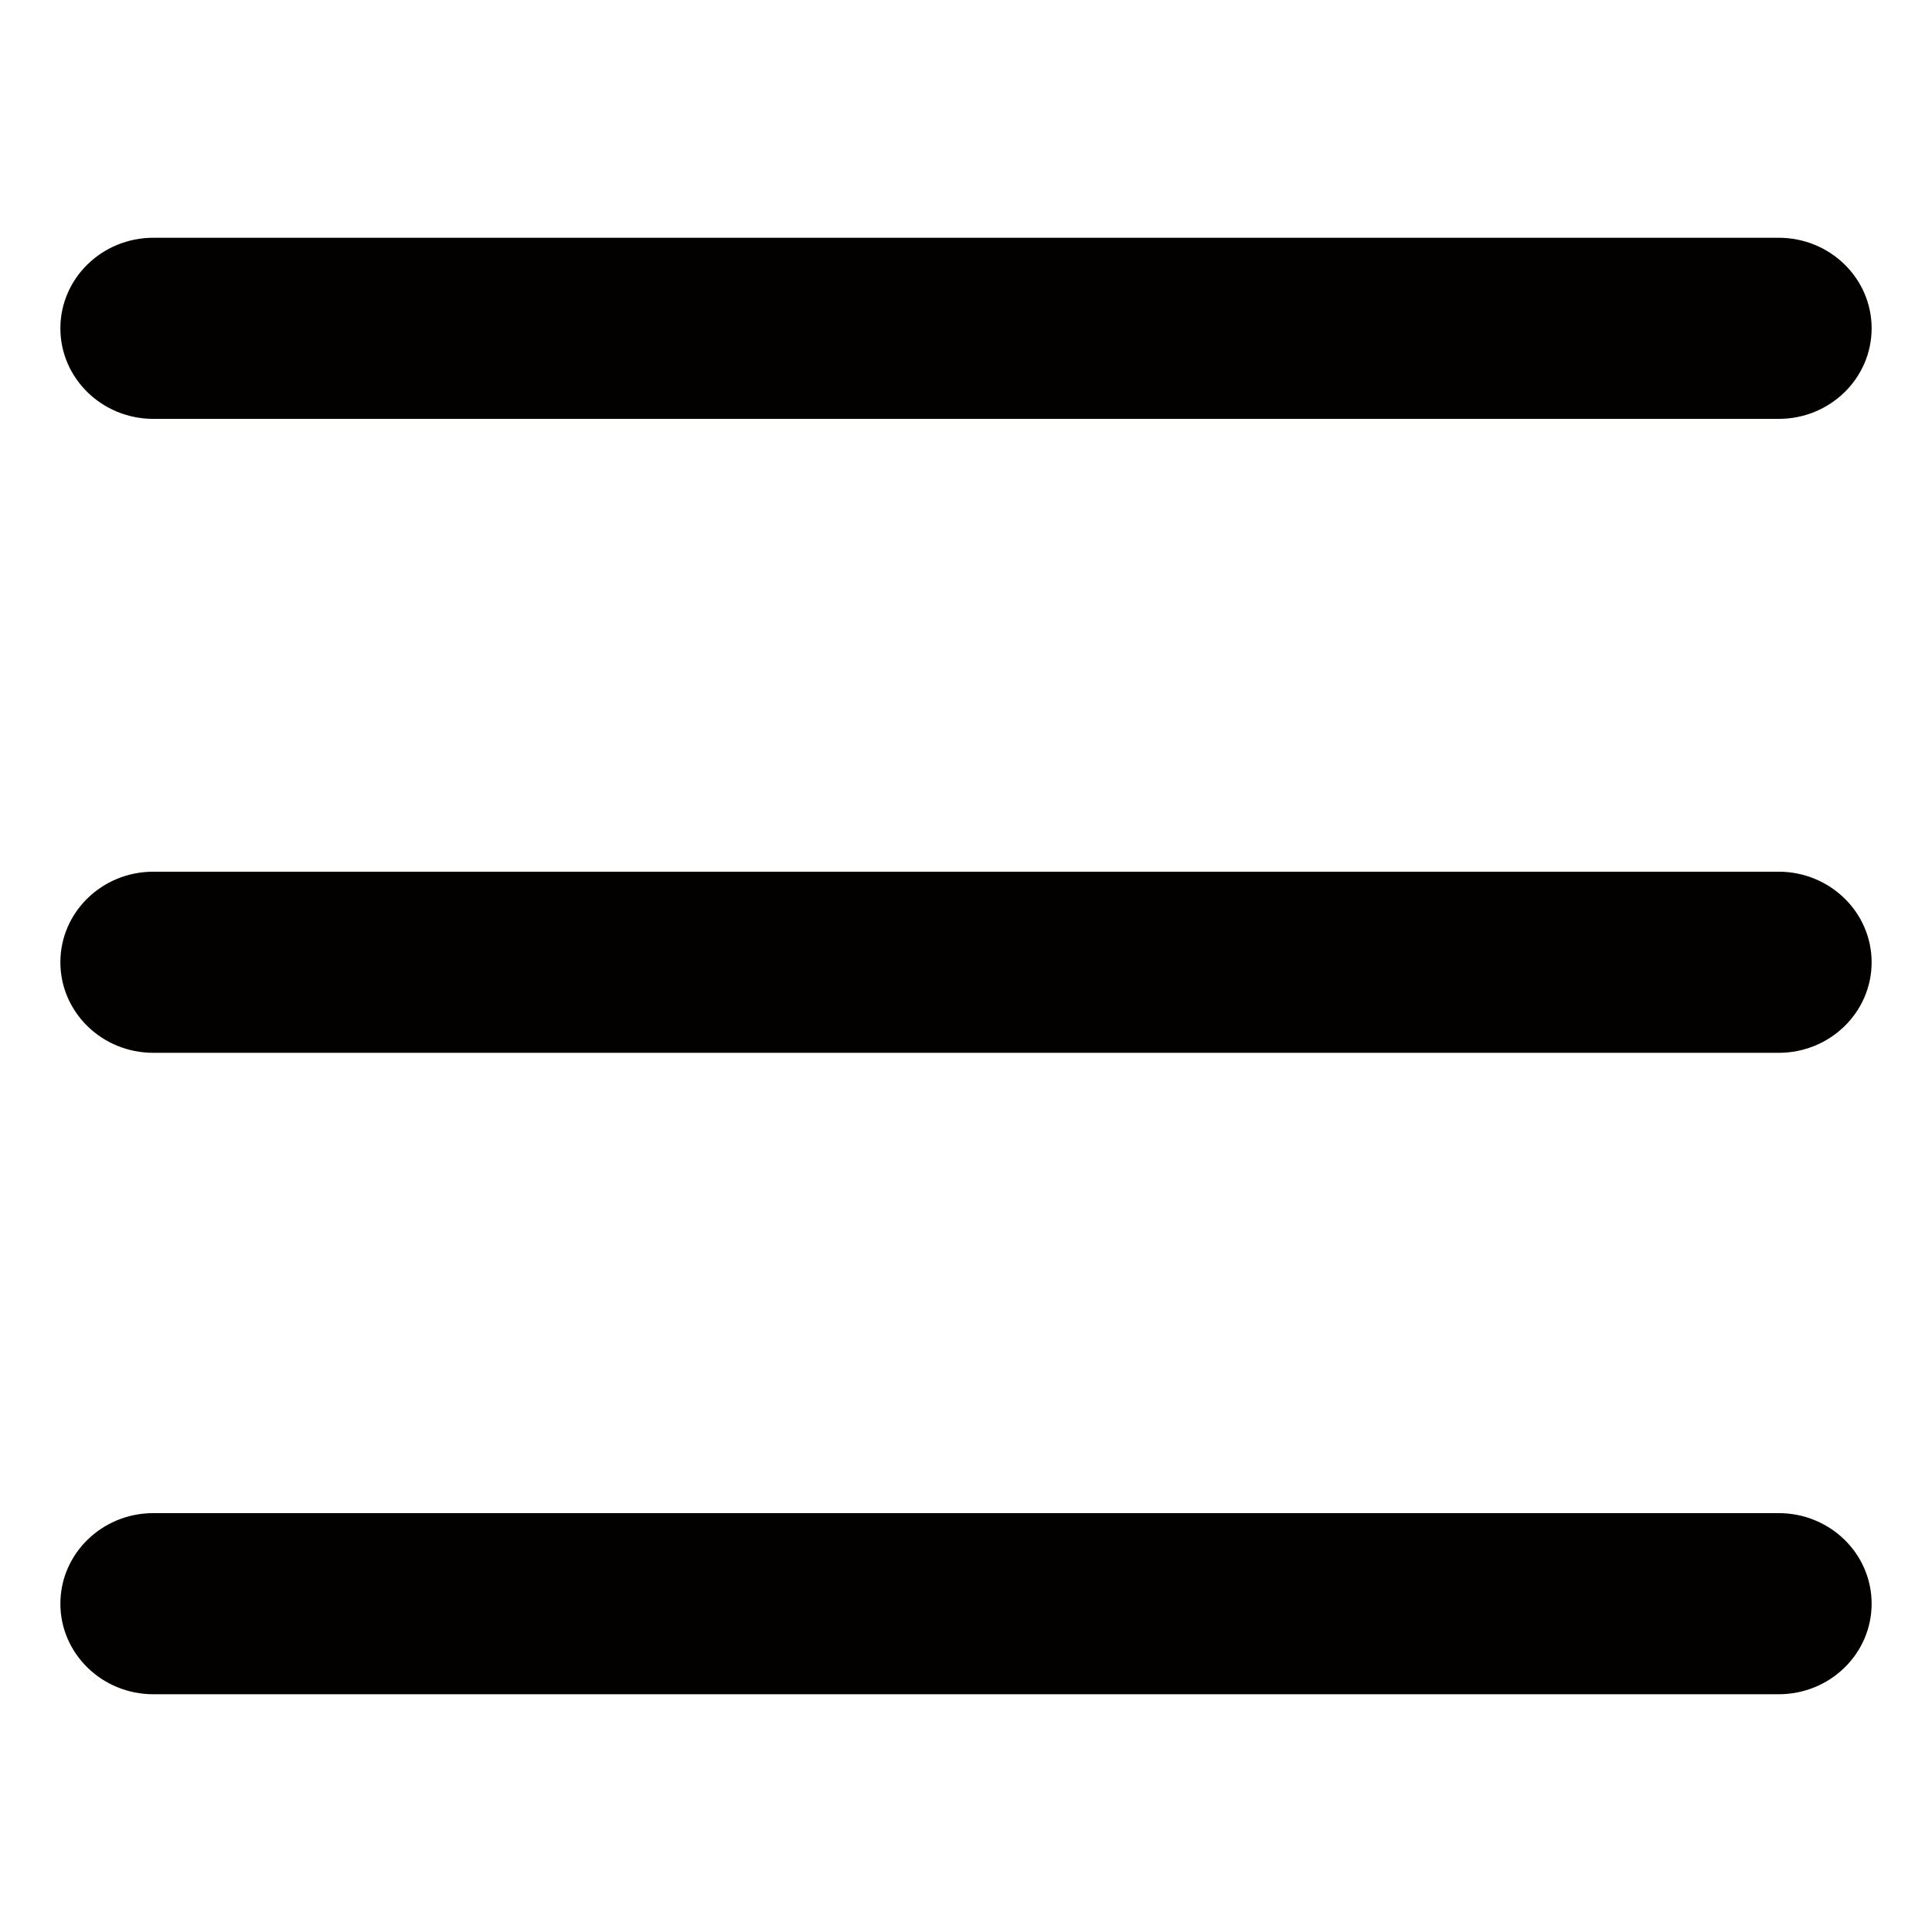 <?xml version="1.0" standalone="no"?><!DOCTYPE svg PUBLIC "-//W3C//DTD SVG 1.1//EN" "http://www.w3.org/Graphics/SVG/1.1/DTD/svg11.dtd"><svg t="1755584431100" class="icon" viewBox="0 0 1024 1024" version="1.1" xmlns="http://www.w3.org/2000/svg" p-id="10077" xmlns:xlink="http://www.w3.org/1999/xlink" width="32" height="32"><path d="M81.28 222.016h861.44c27.264 0 49.28-21.504 49.28-48s-22.016-48-49.28-48H81.28c-27.2 0-49.28 21.504-49.28 48s22.08 48 49.28 48zM942.72 462.016H81.28c-27.264 0-49.28 21.504-49.28 48s22.016 48 49.28 48h861.44c27.264 0 49.28-21.504 49.28-48s-22.144-48-49.28-48zM942.72 801.984H81.28c-27.2 0-49.28 21.504-49.28 48s22.08 48 49.28 48h861.44c27.264 0 49.28-21.504 49.28-48s-22.016-48-49.28-48z" fill="#030000" p-id="10078"></path></svg>